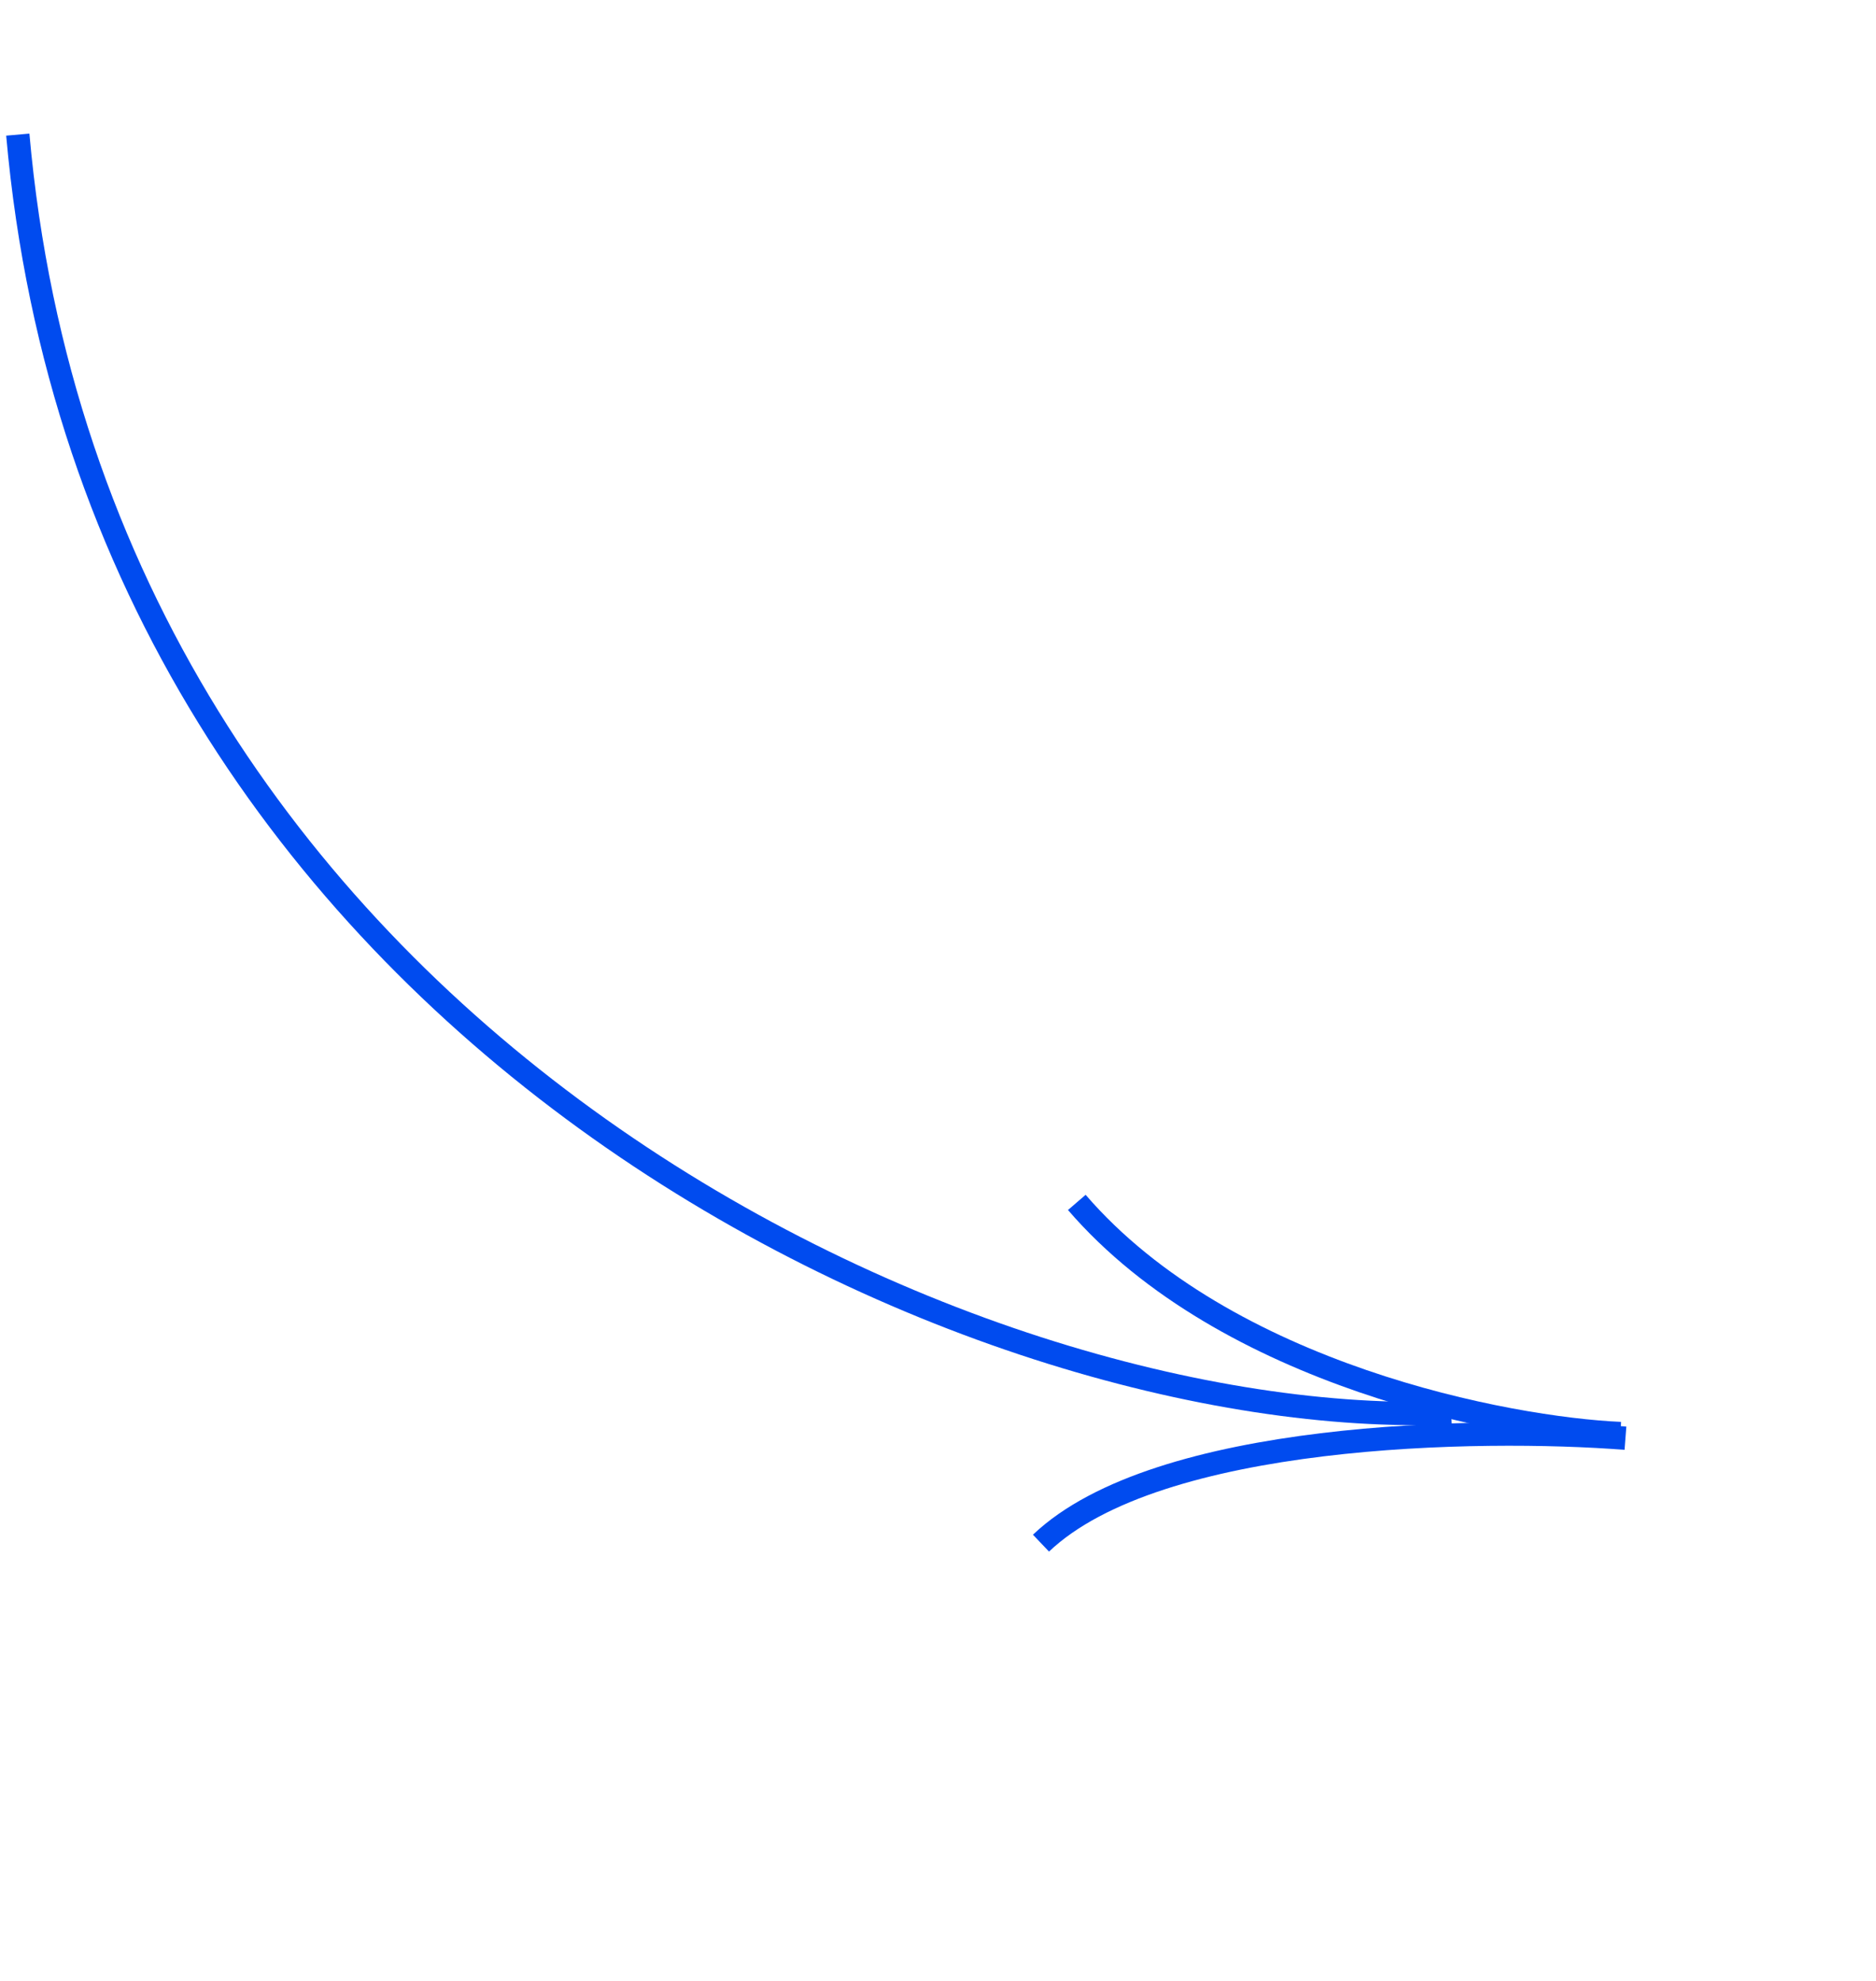 <svg width="161" height="170" viewBox="0 0 161 170" fill="none" xmlns="http://www.w3.org/2000/svg">
<path d="M139.496 123.432C126.951 122.461 99.356 122.903 89.338 132.438" stroke="#004BEF" stroke-width="2"/>
<path d="M139.078 123.03C129.495 122.614 105.237 118.072 92.412 103.195" stroke="#004BEF" stroke-width="2"/>
<path d="M124.546 121.25C83.651 122.983 8.362 88.825 1.527 11.554" stroke="#004BEF" stroke-width="2"/>
</svg>
